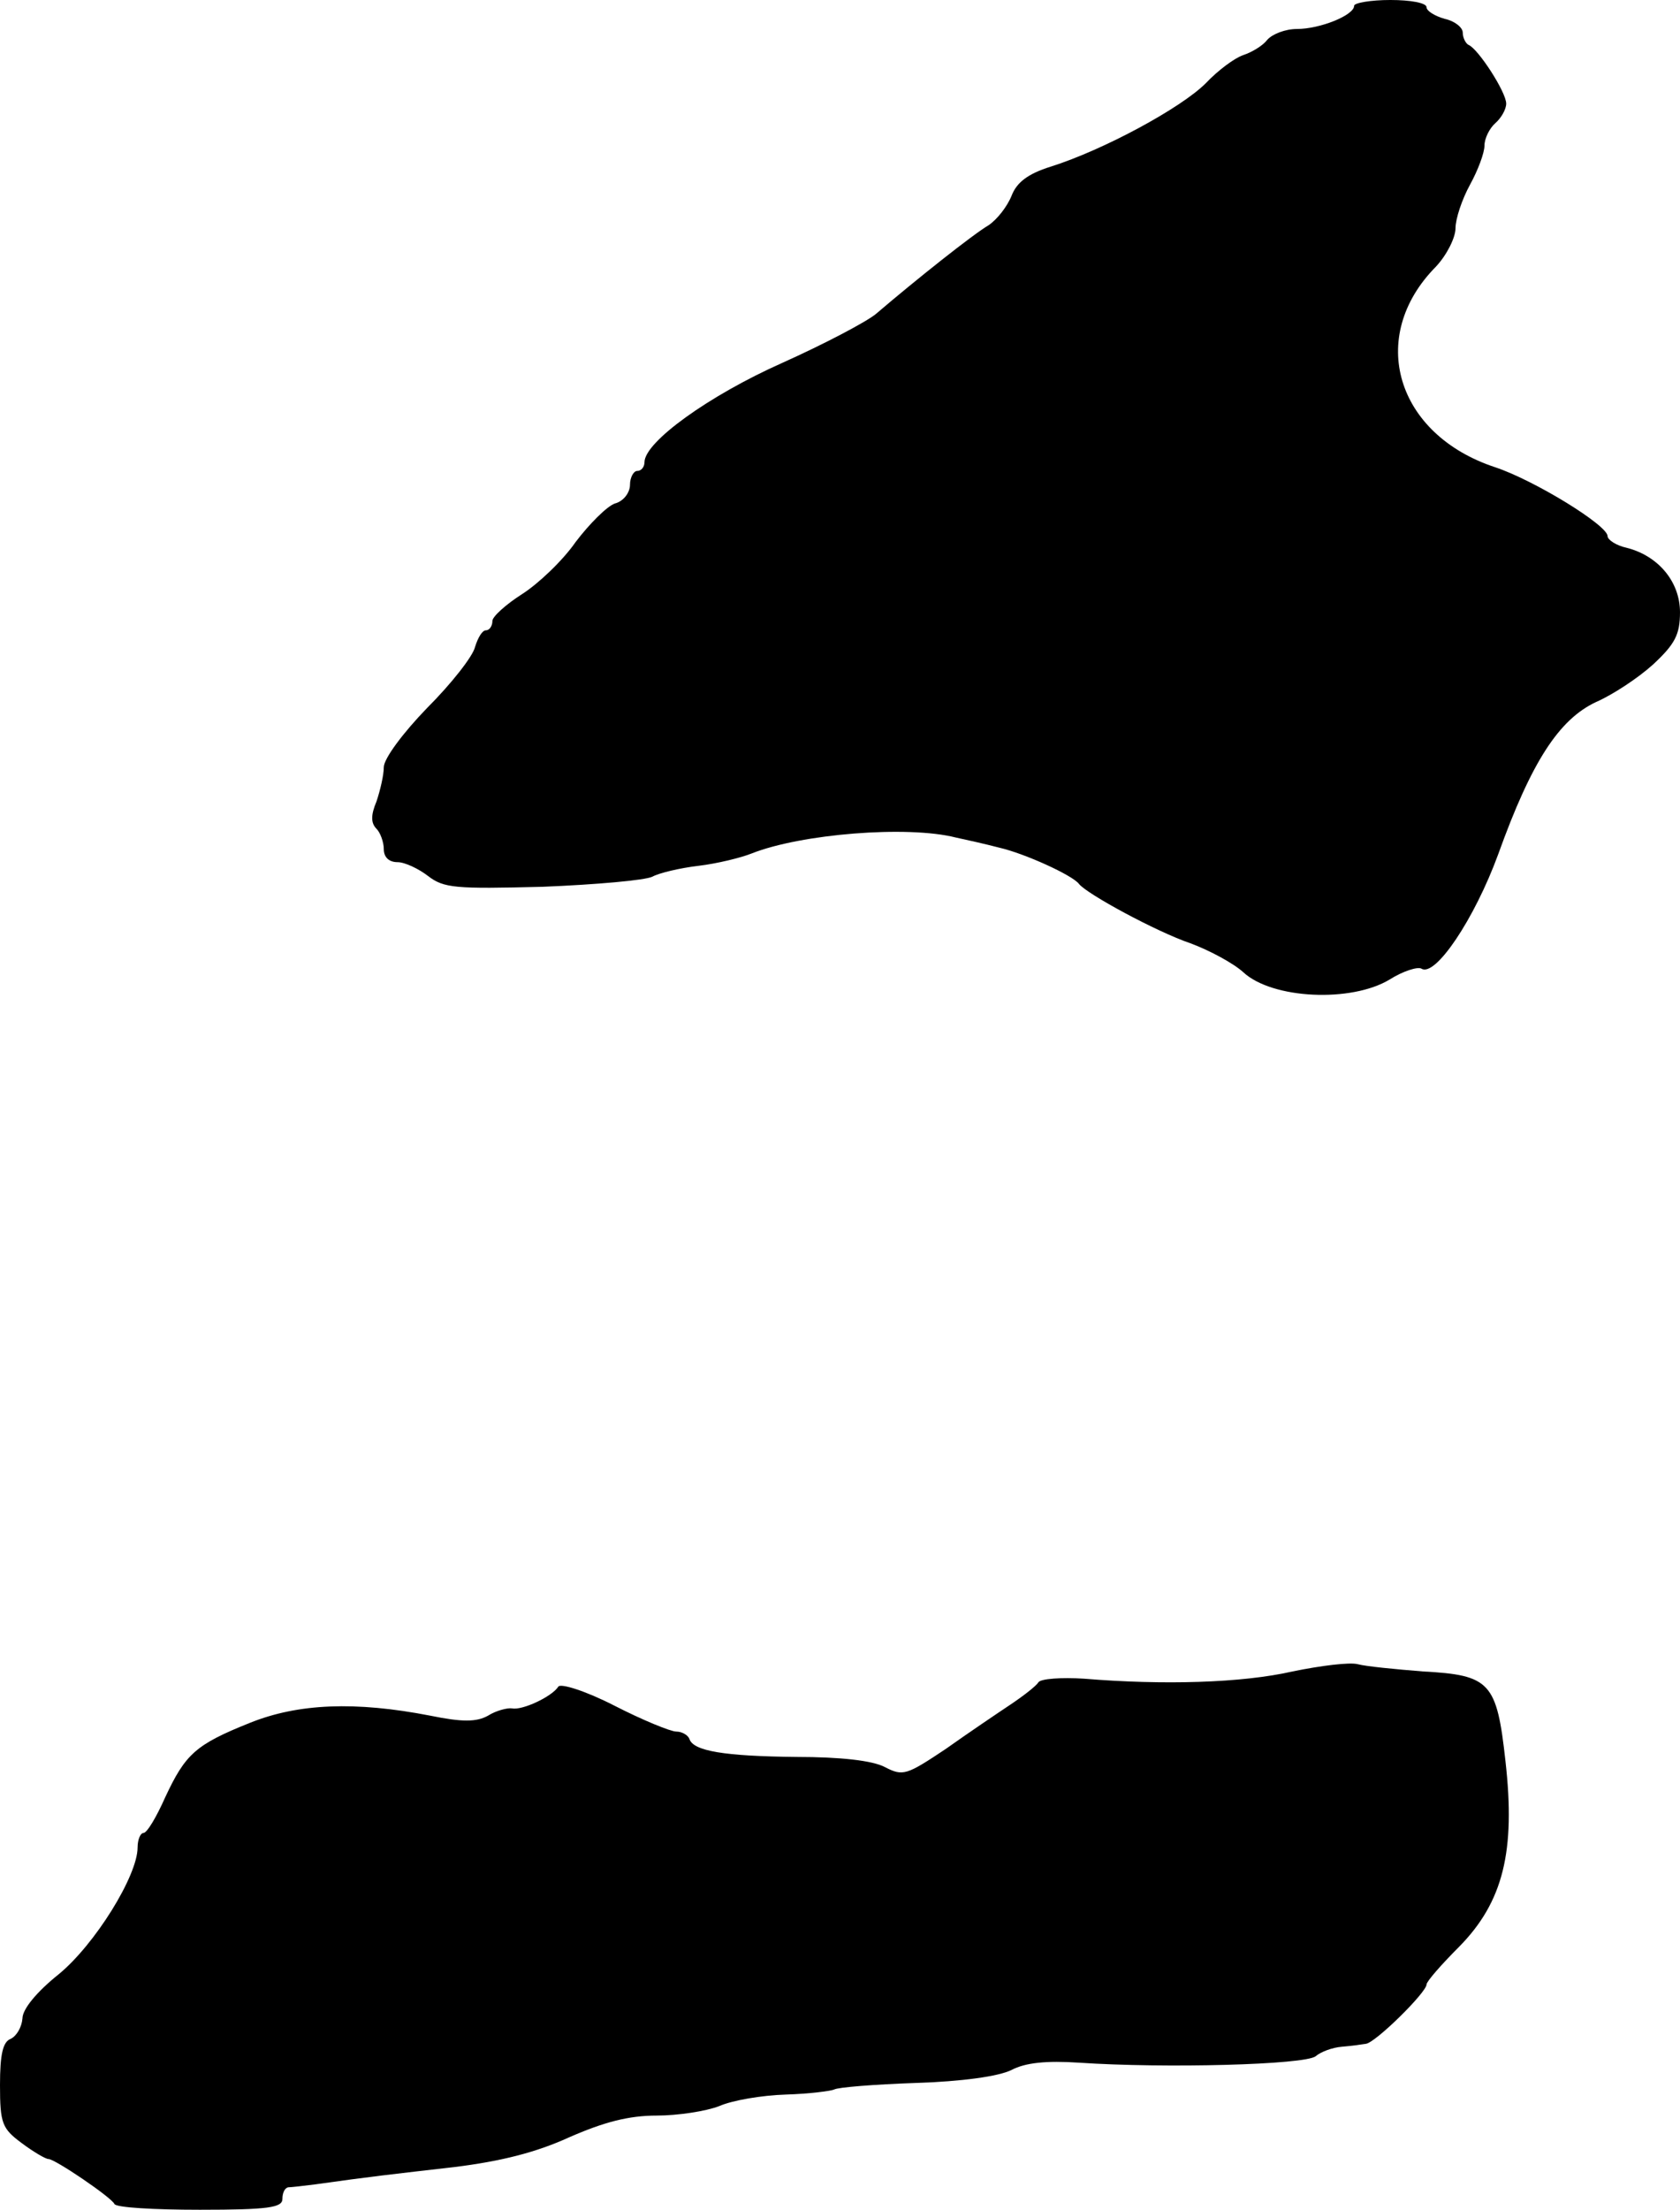 <?xml version="1.0" standalone="no"?>
<!DOCTYPE svg PUBLIC "-//W3C//DTD SVG 20010904//EN"
 "http://www.w3.org/TR/2001/REC-SVG-20010904/DTD/svg10.dtd">
<svg version="1.0" xmlns="http://www.w3.org/2000/svg"
 width="232pt" height="305pt" viewBox="0 0 232 305"
 preserveAspectRatio="xMidYMid meet">
<g transform="translate(0,305) scale(0.1,-0.1)"
fill="#000000" stroke="none">
<path d="M1870 3042 c0 -13 -47 -32 -79 -32 -16 0 -34 -7 -41 -15 -6 -8 -21
-17 -33 -21 -12 -4 -35 -21 -52 -39 -34 -34 -141 -92 -214 -115 -32 -10 -47
-22 -54 -40 -6 -15 -20 -33 -32 -41 -22 -13 -100 -75 -155 -122 -13 -11 -72
-42 -130 -68 -101 -45 -190 -109 -190 -137 0 -6 -4 -12 -10 -12 -5 0 -10 -9
-10 -19 0 -11 -9 -23 -21 -26 -11 -4 -35 -28 -54 -53 -18 -26 -52 -58 -74 -72
-22 -14 -41 -31 -41 -37 0 -7 -4 -13 -9 -13 -5 0 -11 -10 -15 -23 -3 -13 -33
-51 -66 -84 -33 -34 -60 -70 -60 -82 0 -11 -5 -32 -10 -47 -8 -19 -8 -30 0
-38 5 -5 10 -18 10 -28 0 -11 7 -18 19 -18 10 0 29 -9 42 -19 22 -17 38 -18
158 -15 74 3 142 9 152 14 9 5 38 12 64 15 25 3 58 11 73 17 68 27 215 39 282
22 14 -3 41 -9 60 -14 35 -8 101 -38 110 -50 11 -14 107 -66 154 -82 27 -10
60 -28 73 -40 40 -37 149 -42 202 -10 19 12 39 18 44 15 19 -12 73 68 106 158
46 128 84 186 135 210 23 10 58 33 79 52 30 28 37 41 37 72 0 42 -30 78 -74
89 -14 3 -26 11 -26 16 0 15 -101 77 -155 95 -137 45 -178 180 -82 277 15 16
27 40 27 53 0 13 9 40 20 60 11 20 20 44 20 54 0 10 7 24 15 31 8 7 15 19 15
27 0 16 -39 76 -52 81 -4 2 -8 10 -8 17 0 7 -11 16 -25 19 -14 4 -25 11 -25
16 0 6 -22 10 -50 10 -27 0 -50 -4 -50 -8z"/>
<path d="M1785 743 c-70 -16 -179 -19 -288 -10 -31 2 -60 0 -63 -5 -3 -5 -21
-19 -39 -31 -18 -12 -58 -39 -89 -61 -54 -36 -59 -38 -84 -25 -17 9 -61 14
-122 14 -99 1 -143 8 -148 25 -2 5 -10 10 -18 10 -8 0 -47 16 -86 36 -39 20
-74 31 -77 26 -9 -14 -50 -33 -64 -30 -6 1 -22 -3 -33 -10 -16 -9 -36 -9 -80
0 -103 20 -182 17 -249 -10 -75 -30 -89 -43 -117 -103 -12 -27 -25 -49 -30
-49 -4 0 -8 -9 -8 -20 0 -39 -59 -134 -109 -175 -30 -24 -50 -48 -50 -61 -1
-12 -8 -24 -16 -28 -11 -4 -15 -21 -15 -64 0 -53 3 -60 30 -80 16 -12 33 -22
37 -22 9 0 87 -53 91 -62 2 -5 55 -8 118 -8 95 0 114 3 114 15 0 8 3 15 8 16
4 0 21 2 37 4 78 11 106 14 193 24 64 8 112 20 158 41 48 21 82 30 121 30 29
0 68 6 86 13 18 8 59 15 92 16 33 1 63 5 67 7 5 3 55 7 112 9 64 2 115 9 133
18 19 10 48 13 93 10 118 -8 313 -3 327 9 7 6 23 12 36 13 12 1 27 3 33 4 13
1 84 71 84 82 0 4 20 27 45 52 61 62 78 132 64 256 -12 109 -21 119 -114 124
-38 3 -79 7 -90 10 -11 3 -51 -2 -90 -10z"/>
</g>
</svg>
